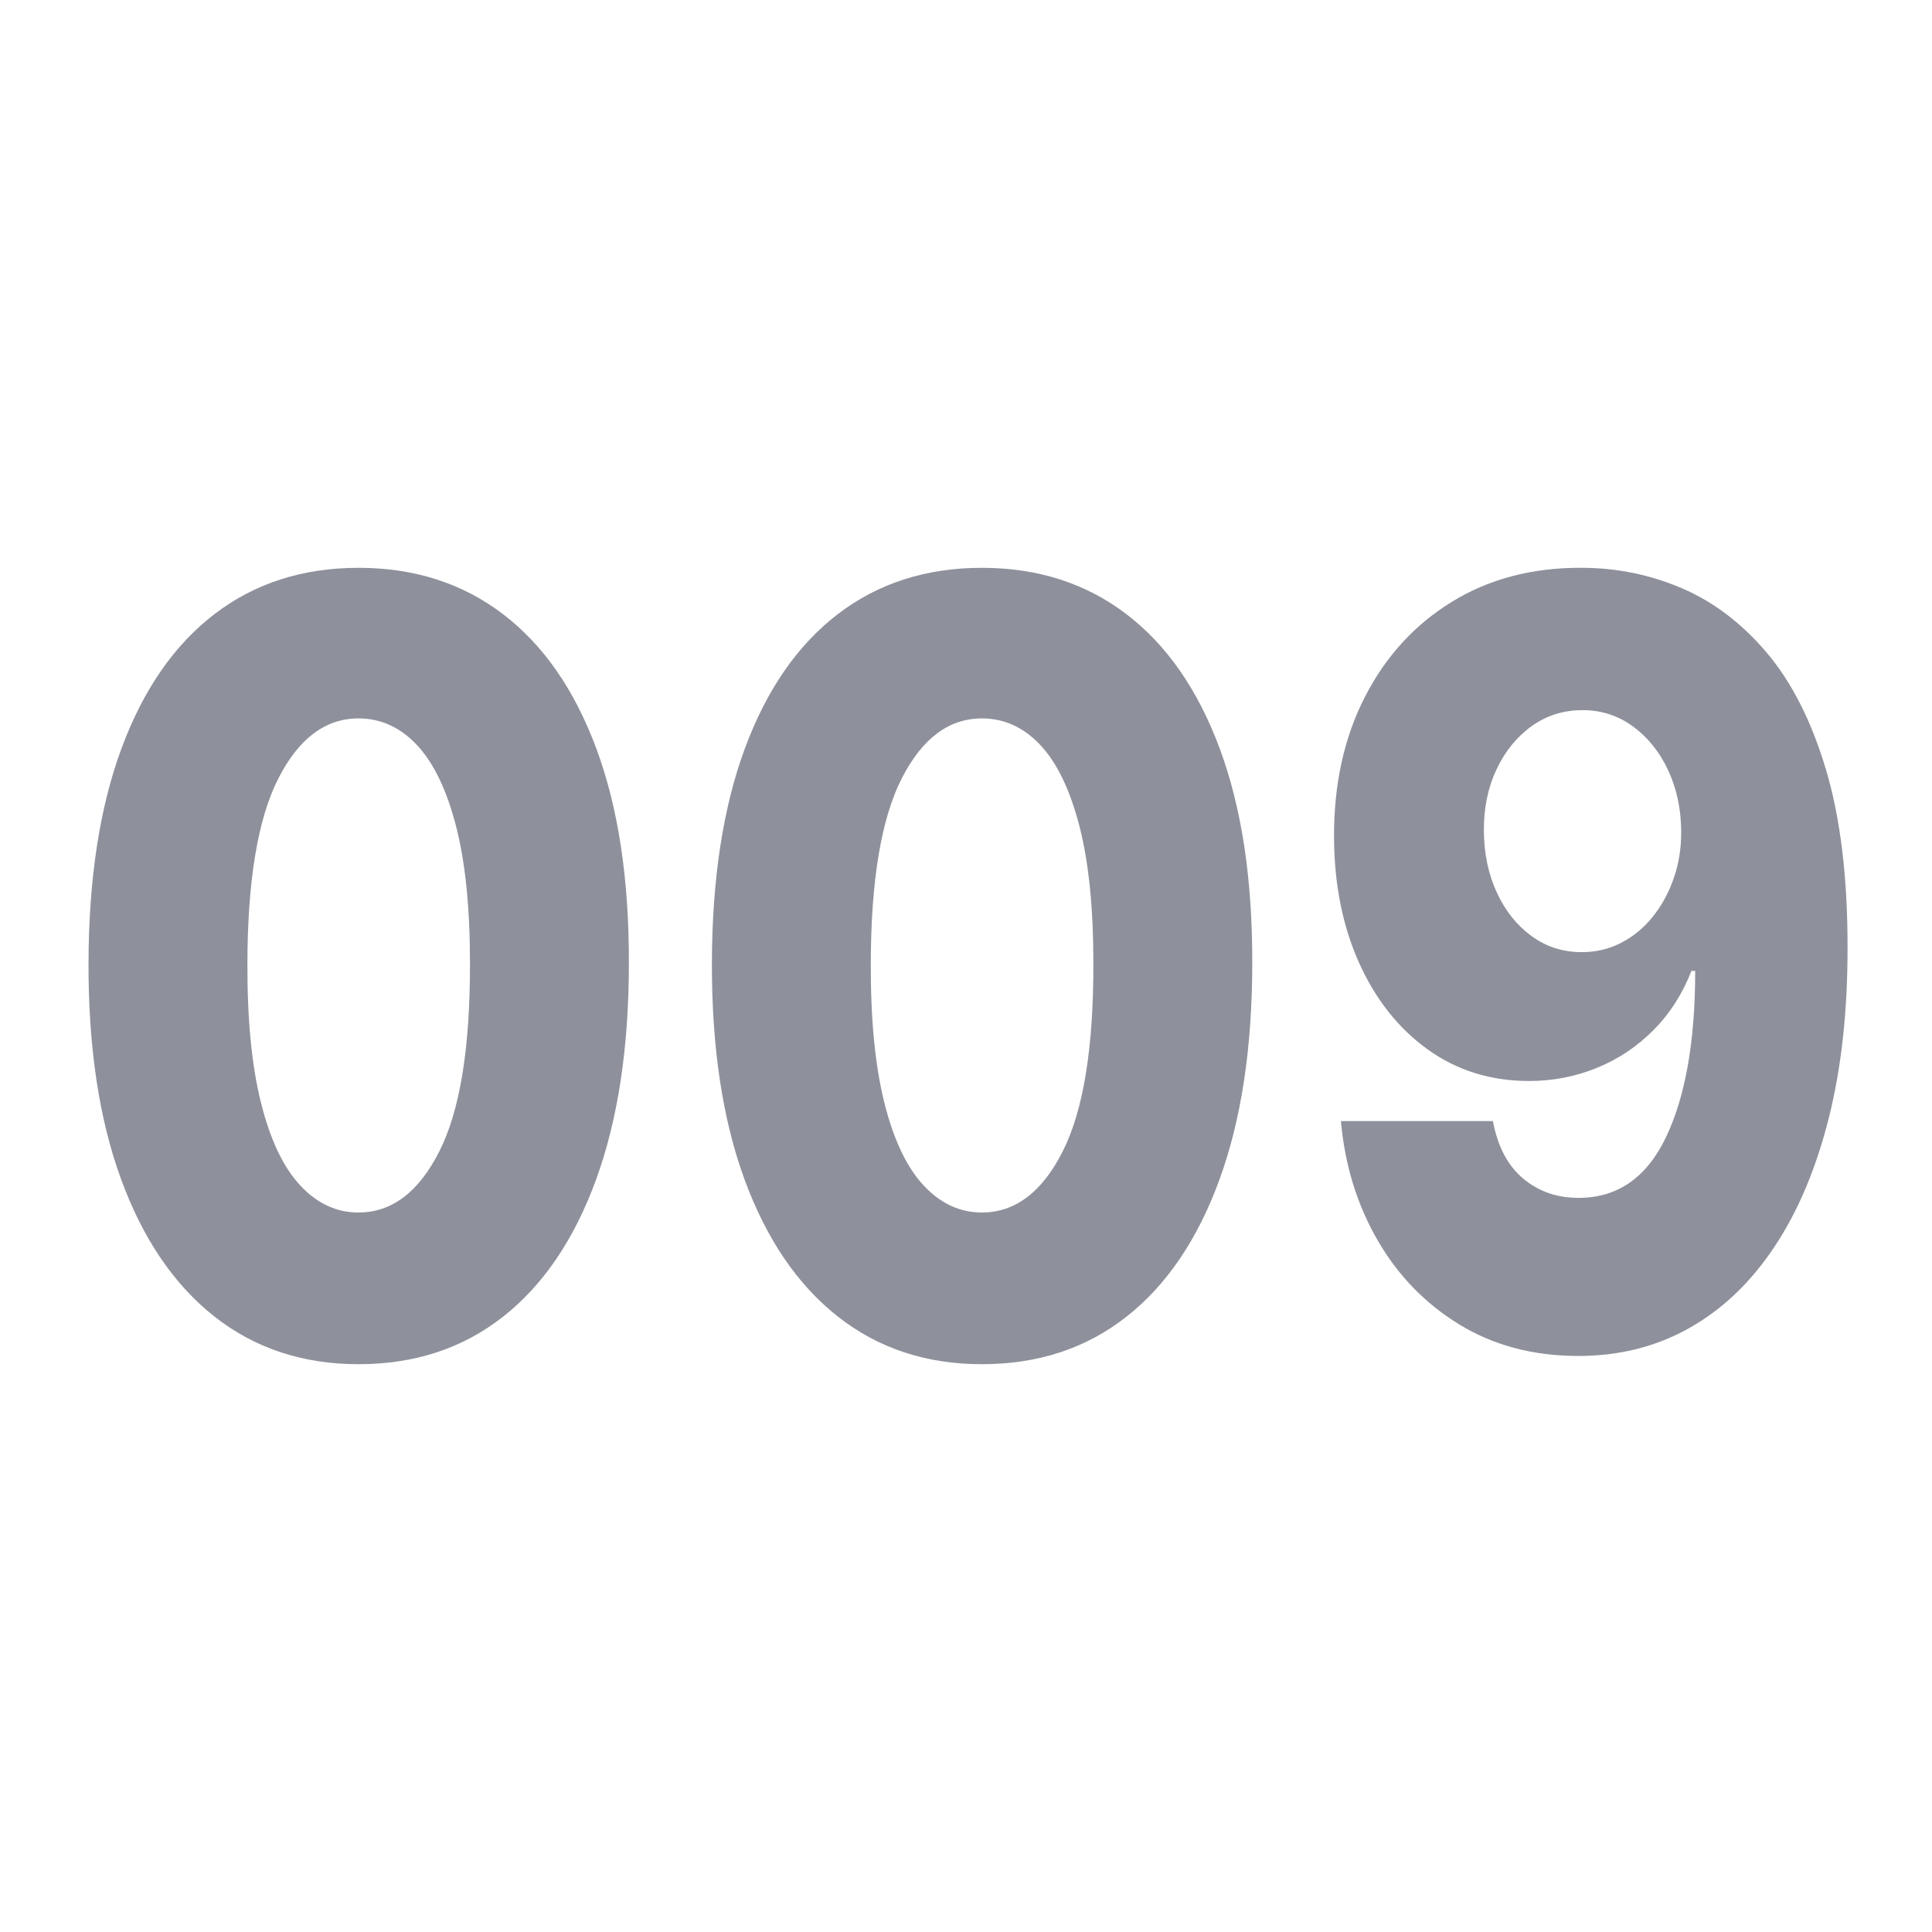<svg viewBox="0 0 200 200" xmlns="http://www.w3.org/2000/svg" id="a"><defs><style>.b{fill:#8e919b;}</style></defs><path d="m37.116,141.222c-5.773,0-10.75-1.648-14.93-4.944-4.18-3.296-7.4-8.04-9.662-14.231-2.263-6.191-3.383-13.644-3.361-22.356.021-8.712,1.158-16.112,3.409-22.201s5.462-10.728,9.631-13.921c4.168-3.192,9.14-4.789,14.913-4.789s10.756,1.597,14.946,4.789c4.189,3.193,7.416,7.84,9.678,13.941,2.263,6.102,3.382,13.495,3.361,22.181,0,8.738-1.131,16.209-3.394,22.414-2.262,6.205-5.478,10.942-9.646,14.212-4.169,3.27-9.151,4.905-14.946,4.905Zm0-15.705c3.446,0,6.237-2.114,8.37-6.34,2.133-4.227,3.188-10.722,3.166-19.486,0-5.739-.484-10.476-1.454-14.212-.969-3.735-2.315-6.521-4.039-8.356-1.724-1.835-3.738-2.753-6.043-2.753-3.426,0-6.194,2.075-8.305,6.224-2.112,4.149-3.179,10.516-3.199,19.098-.022,5.817.446,10.639,1.405,14.464.958,3.826,2.311,6.677,4.056,8.551,1.745,1.875,3.759,2.812,6.043,2.812Z" class="b"></path><path d="m101.648,141.222c-5.773,0-10.75-1.648-14.93-4.944-4.18-3.296-7.399-8.04-9.662-14.231-2.262-6.191-3.382-13.644-3.36-22.356.021-8.712,1.157-16.112,3.409-22.201,2.251-6.088,5.461-10.728,9.63-13.921,4.169-3.192,9.14-4.789,14.913-4.789s10.756,1.597,14.946,4.789c4.19,3.193,7.417,7.84,9.679,13.941,2.262,6.102,3.382,13.495,3.36,22.181,0,8.738-1.131,16.209-3.393,22.414s-5.478,10.942-9.646,14.212c-4.168,3.27-9.15,4.905-14.946,4.905Zm0-15.705c3.447,0,6.238-2.114,8.37-6.34,2.133-4.227,3.188-10.722,3.167-19.486,0-5.739-.484-10.476-1.454-14.212-.97-3.735-2.316-6.521-4.04-8.356-1.724-1.835-3.737-2.753-6.043-2.753-3.425,0-6.193,2.075-8.305,6.224-2.111,4.149-3.178,10.516-3.199,19.098-.021,5.817.447,10.639,1.406,14.464.958,3.826,2.311,6.677,4.055,8.551,1.745,1.875,3.76,2.812,6.043,2.812Z" class="b"></path><path d="m163.726,58.779c3.619,0,7.077.705,10.373,2.113,3.296,1.409,6.237,3.645,8.822,6.708,2.585,3.064,4.621,7.091,6.107,12.08,1.486,4.99,2.229,11.078,2.229,18.265.021,6.619-.625,12.545-1.938,17.78-1.314,5.235-3.194,9.689-5.64,13.359-2.445,3.671-5.38,6.47-8.806,8.396-3.425,1.926-7.25,2.889-11.472,2.889-4.653,0-8.753-1.08-12.296-3.238-3.544-2.158-6.377-5.073-8.499-8.745-2.122-3.67-3.388-7.781-3.797-12.331h15.737c.495,2.637,1.54,4.621,3.135,5.952,1.594,1.332,3.5,1.997,5.72,1.997,4.05,0,7.077-2.106,9.08-6.321,2.004-4.213,3.006-9.94,3.006-17.179h-.388c-.927,2.379-2.235,4.42-3.927,6.127-1.691,1.706-3.646,3.012-5.865,3.917-2.219.905-4.557,1.357-7.012,1.357-3.965,0-7.46-1.086-10.486-3.257-3.027-2.172-5.397-5.158-7.109-8.958-1.713-3.8-2.581-8.144-2.602-13.029-.022-5.48,1.044-10.321,3.199-14.523,2.153-4.201,5.159-7.484,9.016-9.85,3.856-2.365,8.326-3.535,13.411-3.509Zm.097,14.736c-1.982,0-3.743.556-5.283,1.667-1.541,1.112-2.753,2.611-3.636,4.498-.884,1.888-1.314,4.008-1.293,6.36.021,2.353.469,4.473,1.342,6.359.872,1.888,2.067,3.387,3.587,4.499,1.519,1.112,3.258,1.667,5.219,1.667,1.465,0,2.822-.323,4.071-.97,1.25-.646,2.338-1.544,3.265-2.695.926-1.15,1.652-2.488,2.181-4.014.527-1.525.781-3.154.76-4.886-.021-2.3-.475-4.395-1.357-6.282-.884-1.887-2.096-3.393-3.636-4.518-1.54-1.125-3.279-1.687-5.219-1.687Z" class="b"></path></svg>